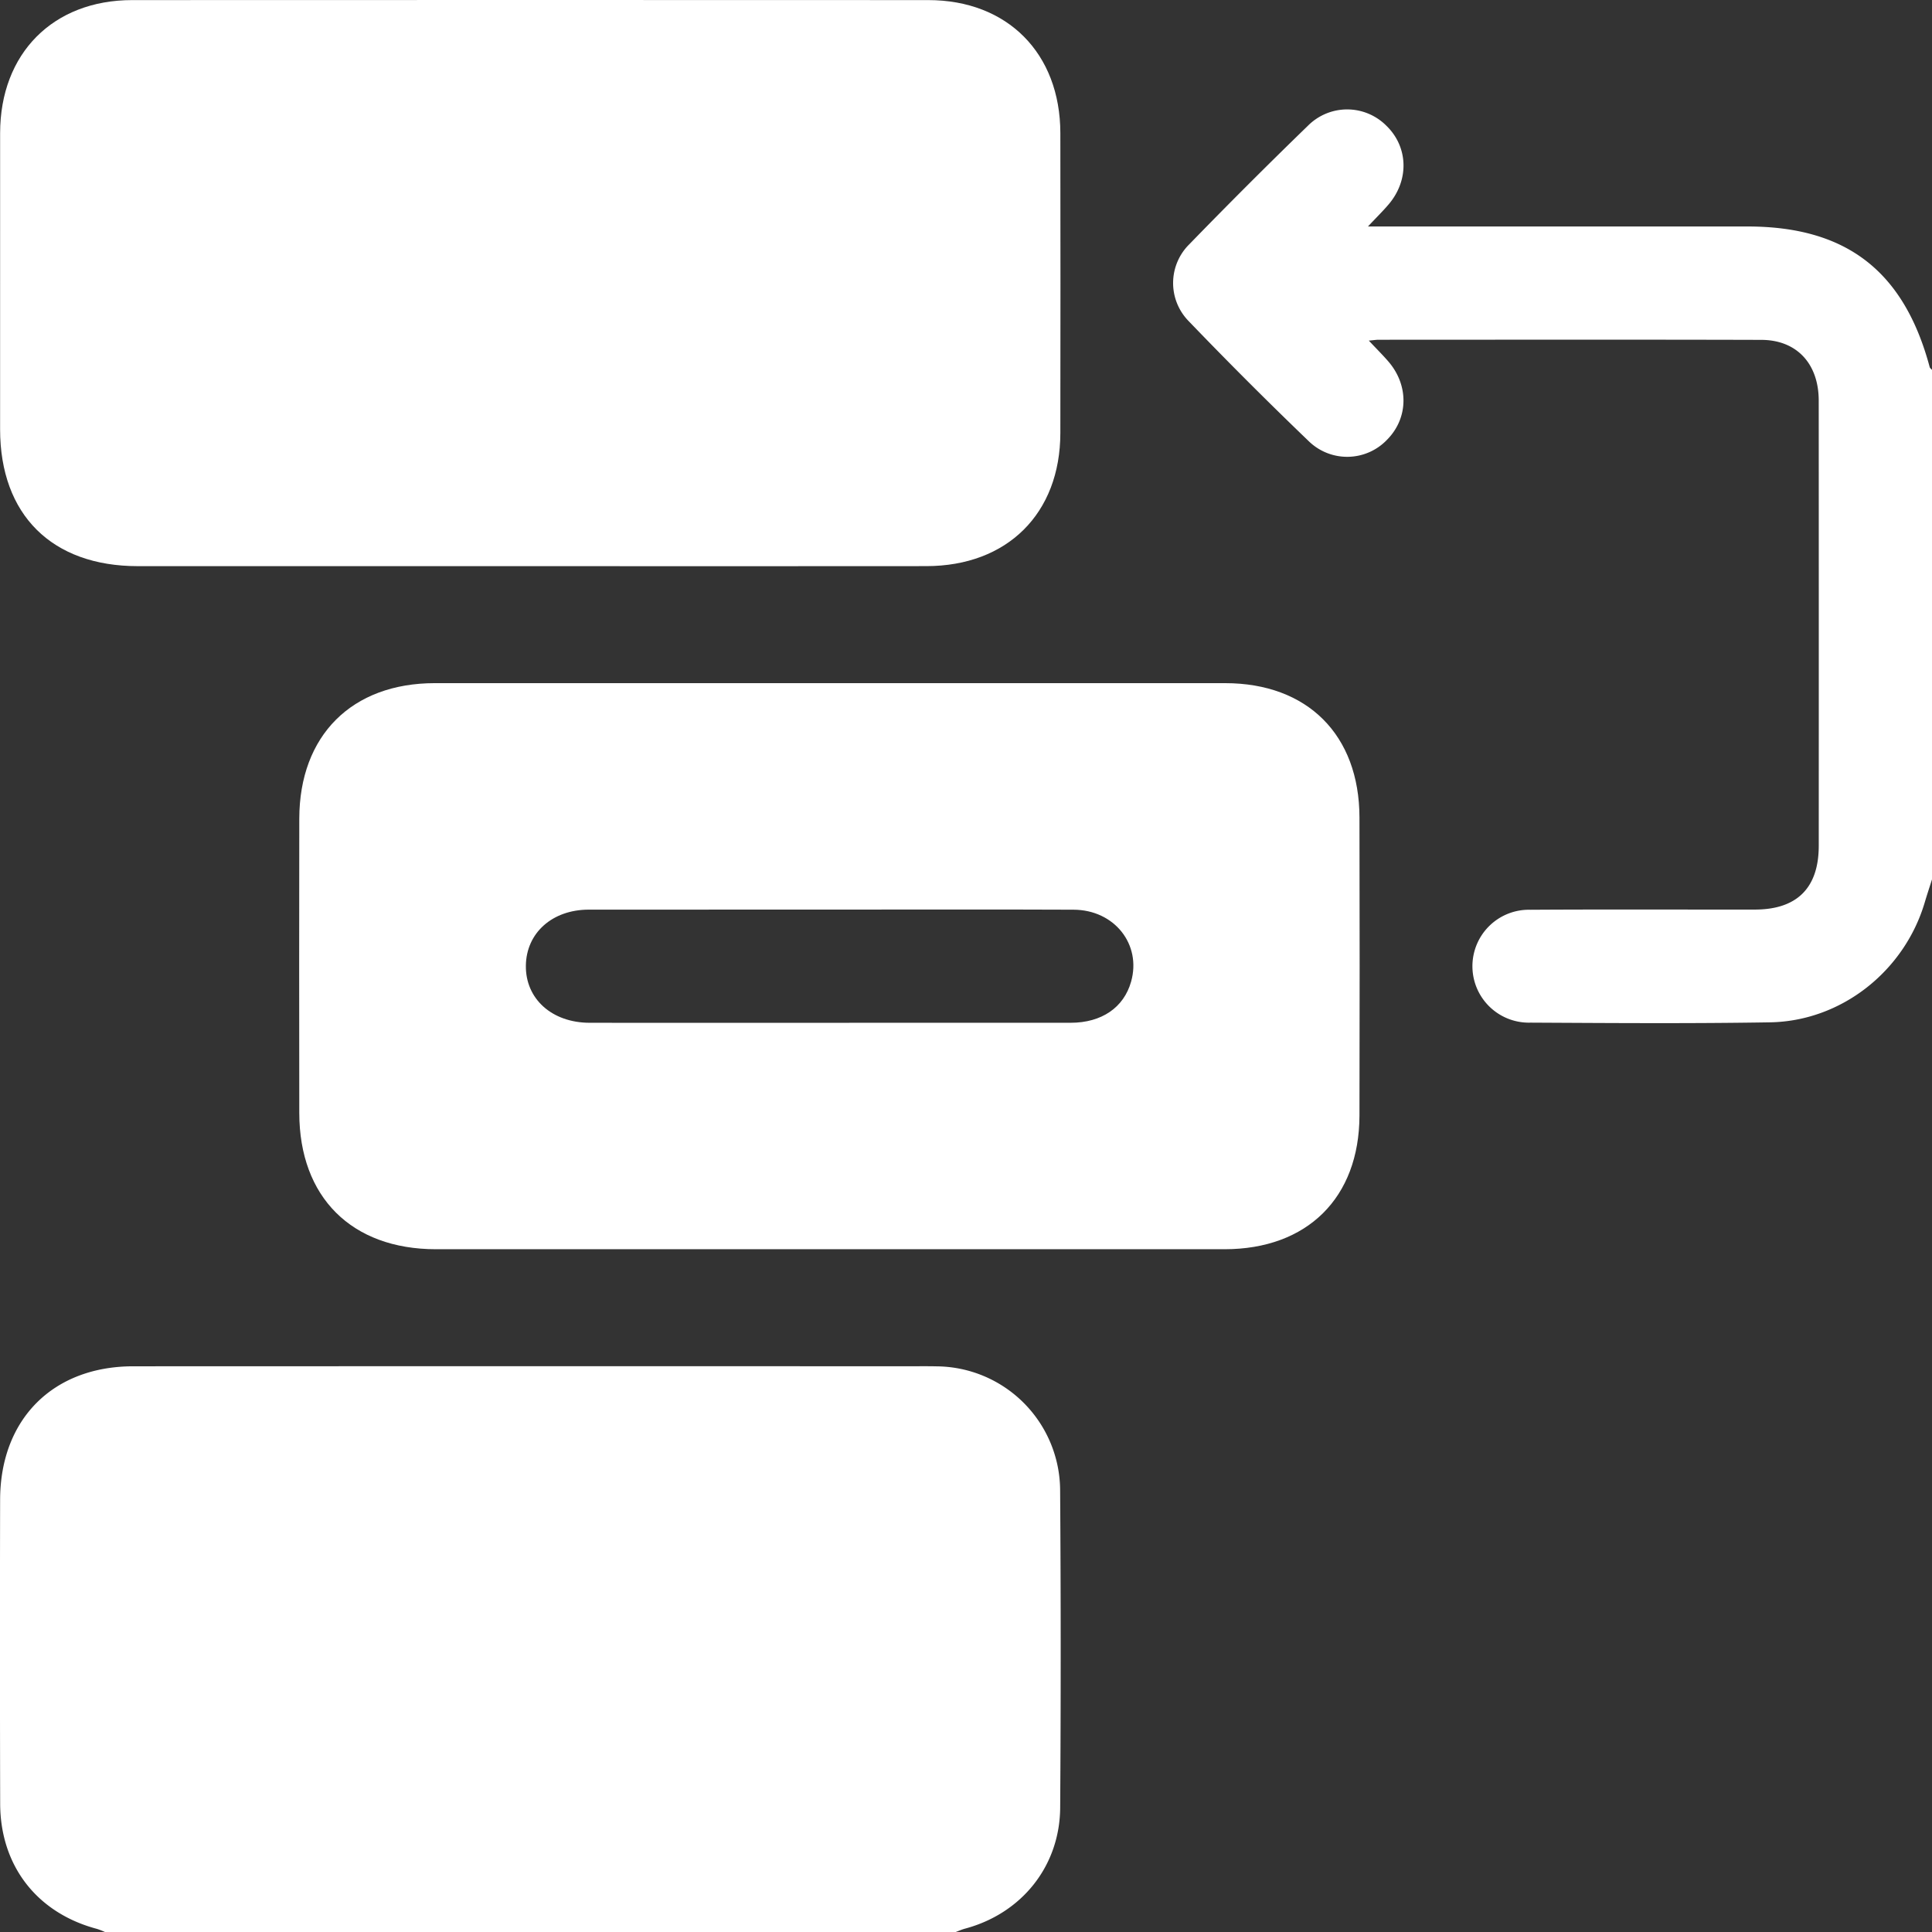 <svg xmlns="http://www.w3.org/2000/svg" width="383.274" height="383.348" viewBox="0 0 383.274 383.348">
  <rect x="0" y="0" width="383.274" height="383.348" fill="#333333" stroke="none"/>
  <g id="Appropriate_priority_for_adapting_algorithm_updates_and_industry_trends." data-name="Appropriate priority for adapting algorithm updates and industry trends." transform="translate(-4023.885 -2976.997)">
    <path id="Path_548" data-name="Path 548" d="M20.977,383.348a14.87,14.87,0,0,0-1.711-.682c-11.9-3.15-19.2-12.483-19.233-24.851q-.079-30.123-.01-60.245c.016-16.01,10.464-26.516,26.416-26.522q76.88-.027,153.759-.006c1.871,0,3.742-.024,5.612.016a24.706,24.706,0,0,1,24.5,24.642q.219,31.43.01,62.863c-.059,11.6-7.588,21.007-18.843,24.036-.708.19-1.385.5-2.077.749Z" transform="translate(4023.885 2976.997)" fill="#fff"/>
    <path id="Path_549" data-name="Path 549" d="M383.274,174.458c-.479,1.515-.983,3.022-1.434,4.545-4.034,13.639-16.531,23.577-30.7,23.809-15.836.26-31.678.144-47.517.061a11.2,11.2,0,1,1-.007-22.391c14.841-.092,29.683-.022,44.525-.039,8.357-.009,12.664-4.3,12.667-12.654q.017-44.16-.006-88.321c-.006-7.306-4.356-12.022-11.37-12.043-25.318-.073-50.636-.029-75.955-.024-.447,0-.895.076-1.93.169,1.548,1.646,2.748,2.838,3.853,4.112,4.132,4.762,4.012,11.293-.251,15.572a10.924,10.924,0,0,1-15.528.258q-12.14-11.664-23.813-23.81a10.8,10.8,0,0,1,.131-15.245Q247.539,36.508,259.5,24.914a10.973,10.973,0,0,1,15.538.035c4.329,4.2,4.548,10.738.474,15.558-1.109,1.312-2.344,2.518-4.133,4.424h4.574q35.359,0,70.717,0c19.6,0,31.034,8.832,36.145,27.892.057.212.3.373.462.558Z" transform="translate(4023.885 2976.997)" fill="#fff"/>
    <path id="Path_550" data-name="Path 550" d="M105.19,112.315q-38.924,0-77.846,0c-17.058,0-27.318-10.2-27.325-27.141Q.007,55.786.023,26.4C.043,10.6,10.517.025,26.218.018q78.967-.036,157.937,0c15.711.007,26.174,10.563,26.2,26.377q.043,29.76,0,59.52c-.023,15.95-10.525,26.381-26.568,26.394q-39.3.032-78.594.006" transform="translate(4023.885 2976.997)" fill="#fff"/>
    <path id="Path_551" data-name="Path 551" d="M164.468,135.525q39.294,0,78.589,0c16.323.009,26.6,10.256,26.637,26.641q.069,29.571,0,59.142c-.045,16.326-10.366,26.513-26.768,26.516q-78.214.014-156.43,0c-16.737,0-27.1-10.311-27.123-27.025q-.045-29.2,0-58.394c.031-16.506,10.418-26.873,26.879-26.881q39.108-.02,78.216,0m.23,44.923q-23.952,0-47.9.008c-7.253.012-12.391,4.63-12.475,11.11-.085,6.583,5.16,11.318,12.63,11.337,9.855.025,19.711.006,29.566.006q32.935,0,65.87-.007c6.169,0,10.552-3.025,12-8.155,2.091-7.393-3.3-14.244-11.411-14.278-16.092-.068-32.186-.02-48.279-.021" transform="translate(4023.885 2976.997)" fill="#fff"/>
  </g>
</svg>
